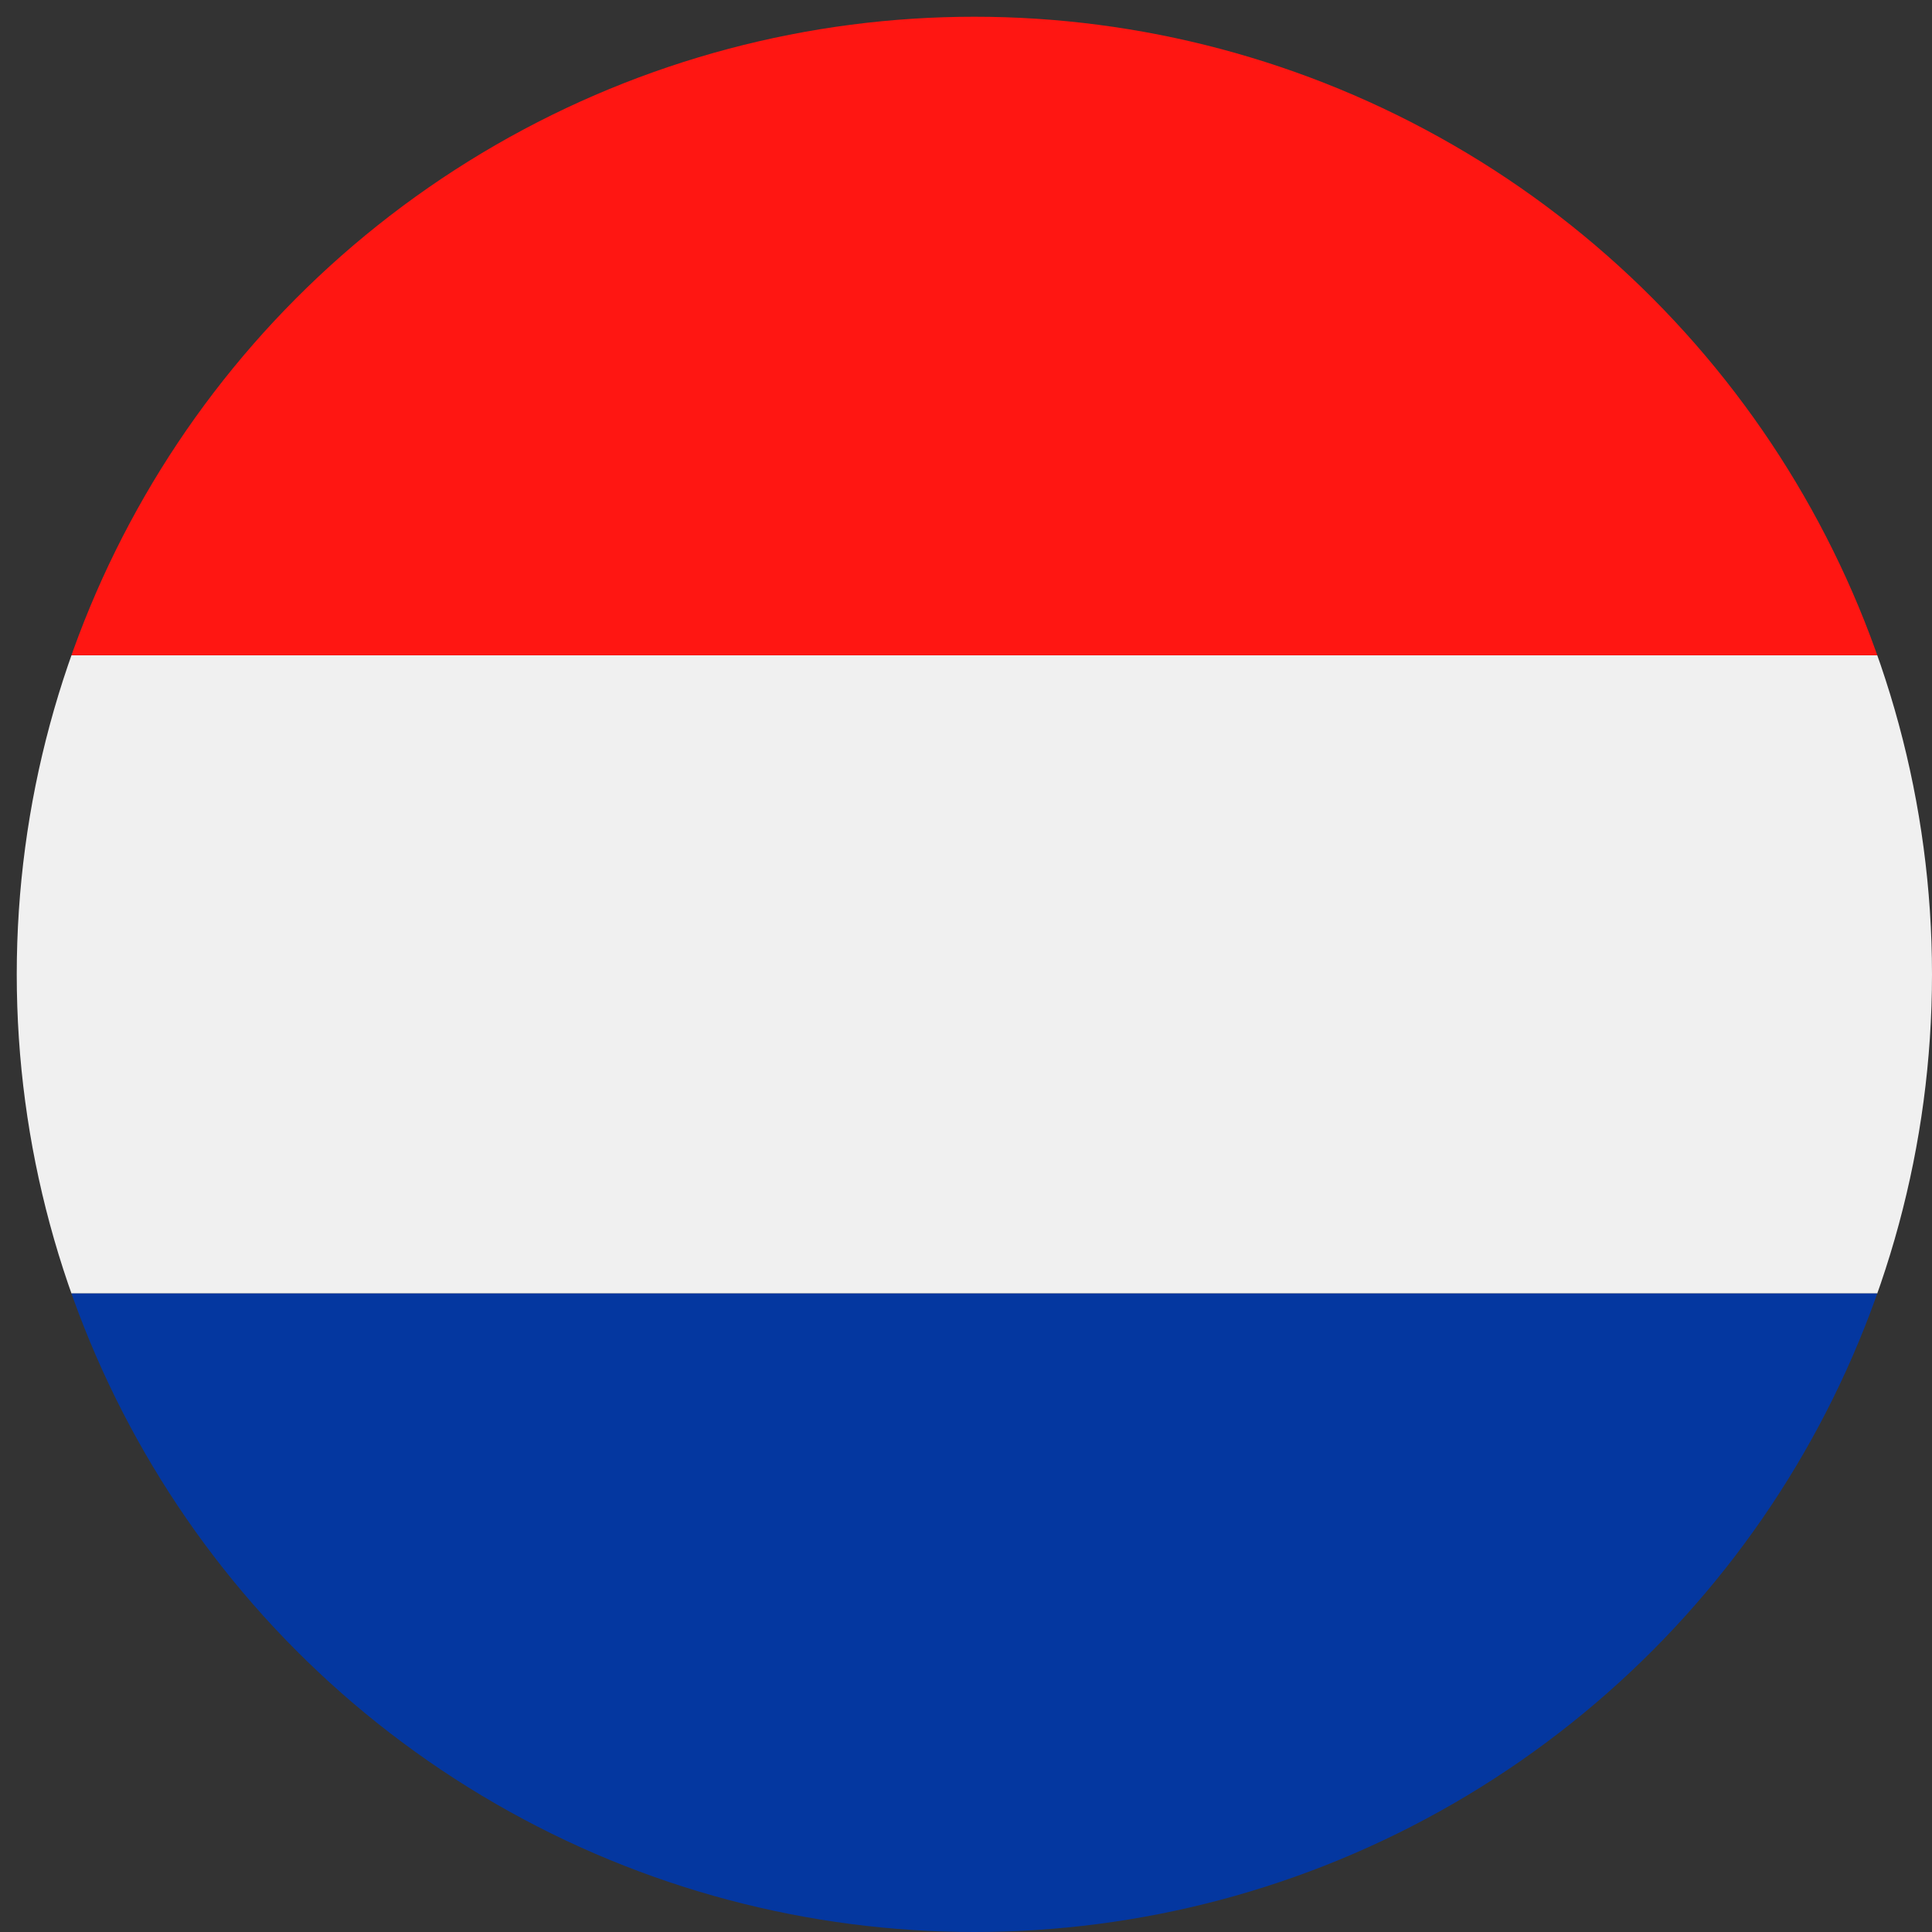 <?xml version="1.0" encoding="UTF-8"?><svg id="uuid-78d98a24-6860-4baa-b069-ea2ac07b6356" xmlns="http://www.w3.org/2000/svg" xmlns:xlink="http://www.w3.org/1999/xlink" viewBox="0 0 60 60"><rect x="0" y="0" width="60" height="60" fill="#333333" stroke="none"/><defs><style>.uuid-1096ddc0-fd95-4744-ab16-98dc756ff7a9{clip-path:url(#uuid-6ed345bc-0f85-42b2-874d-80264b47f263);}.uuid-243394e6-d3d4-4f09-9170-edae135f140c{fill:#ff1612;}.uuid-243394e6-d3d4-4f09-9170-edae135f140c,.uuid-fdcadf37-0d97-46b2-b05a-90ecca7ac8e8,.uuid-f88ac30b-4b69-4acc-932d-349be204ff4f{fill-rule:evenodd;}.uuid-dedb6f71-9f1f-4028-945c-adf50674afa0{fill:none;}.uuid-fdcadf37-0d97-46b2-b05a-90ecca7ac8e8{fill:#f0f0f0;}.uuid-f88ac30b-4b69-4acc-932d-349be204ff4f{fill:#0437a0;}</style><clipPath id="uuid-6ed345bc-0f85-42b2-874d-80264b47f263"><circle class="uuid-dedb6f71-9f1f-4028-945c-adf50674afa0" cx="30.26" cy="30.26" r="29.74"/></clipPath></defs><g class="uuid-1096ddc0-fd95-4744-ab16-98dc756ff7a9"><g><polygon class="uuid-fdcadf37-0d97-46b2-b05a-90ecca7ac8e8" points="74.87 40.17 74.87 20.35 -14.35 20.35 -14.35 40.17 74.87 40.17 74.87 40.17"/><polygon class="uuid-f88ac30b-4b69-4acc-932d-349be204ff4f" points="-14.35 60 74.87 60 74.87 40.17 -14.35 40.17 -14.35 60 -14.35 60"/><polygon class="uuid-243394e6-d3d4-4f09-9170-edae135f140c" points="-14.35 20.35 74.87 20.35 74.87 .52 -14.35 .52 -14.35 20.35 -14.35 20.35"/></g></g></svg>